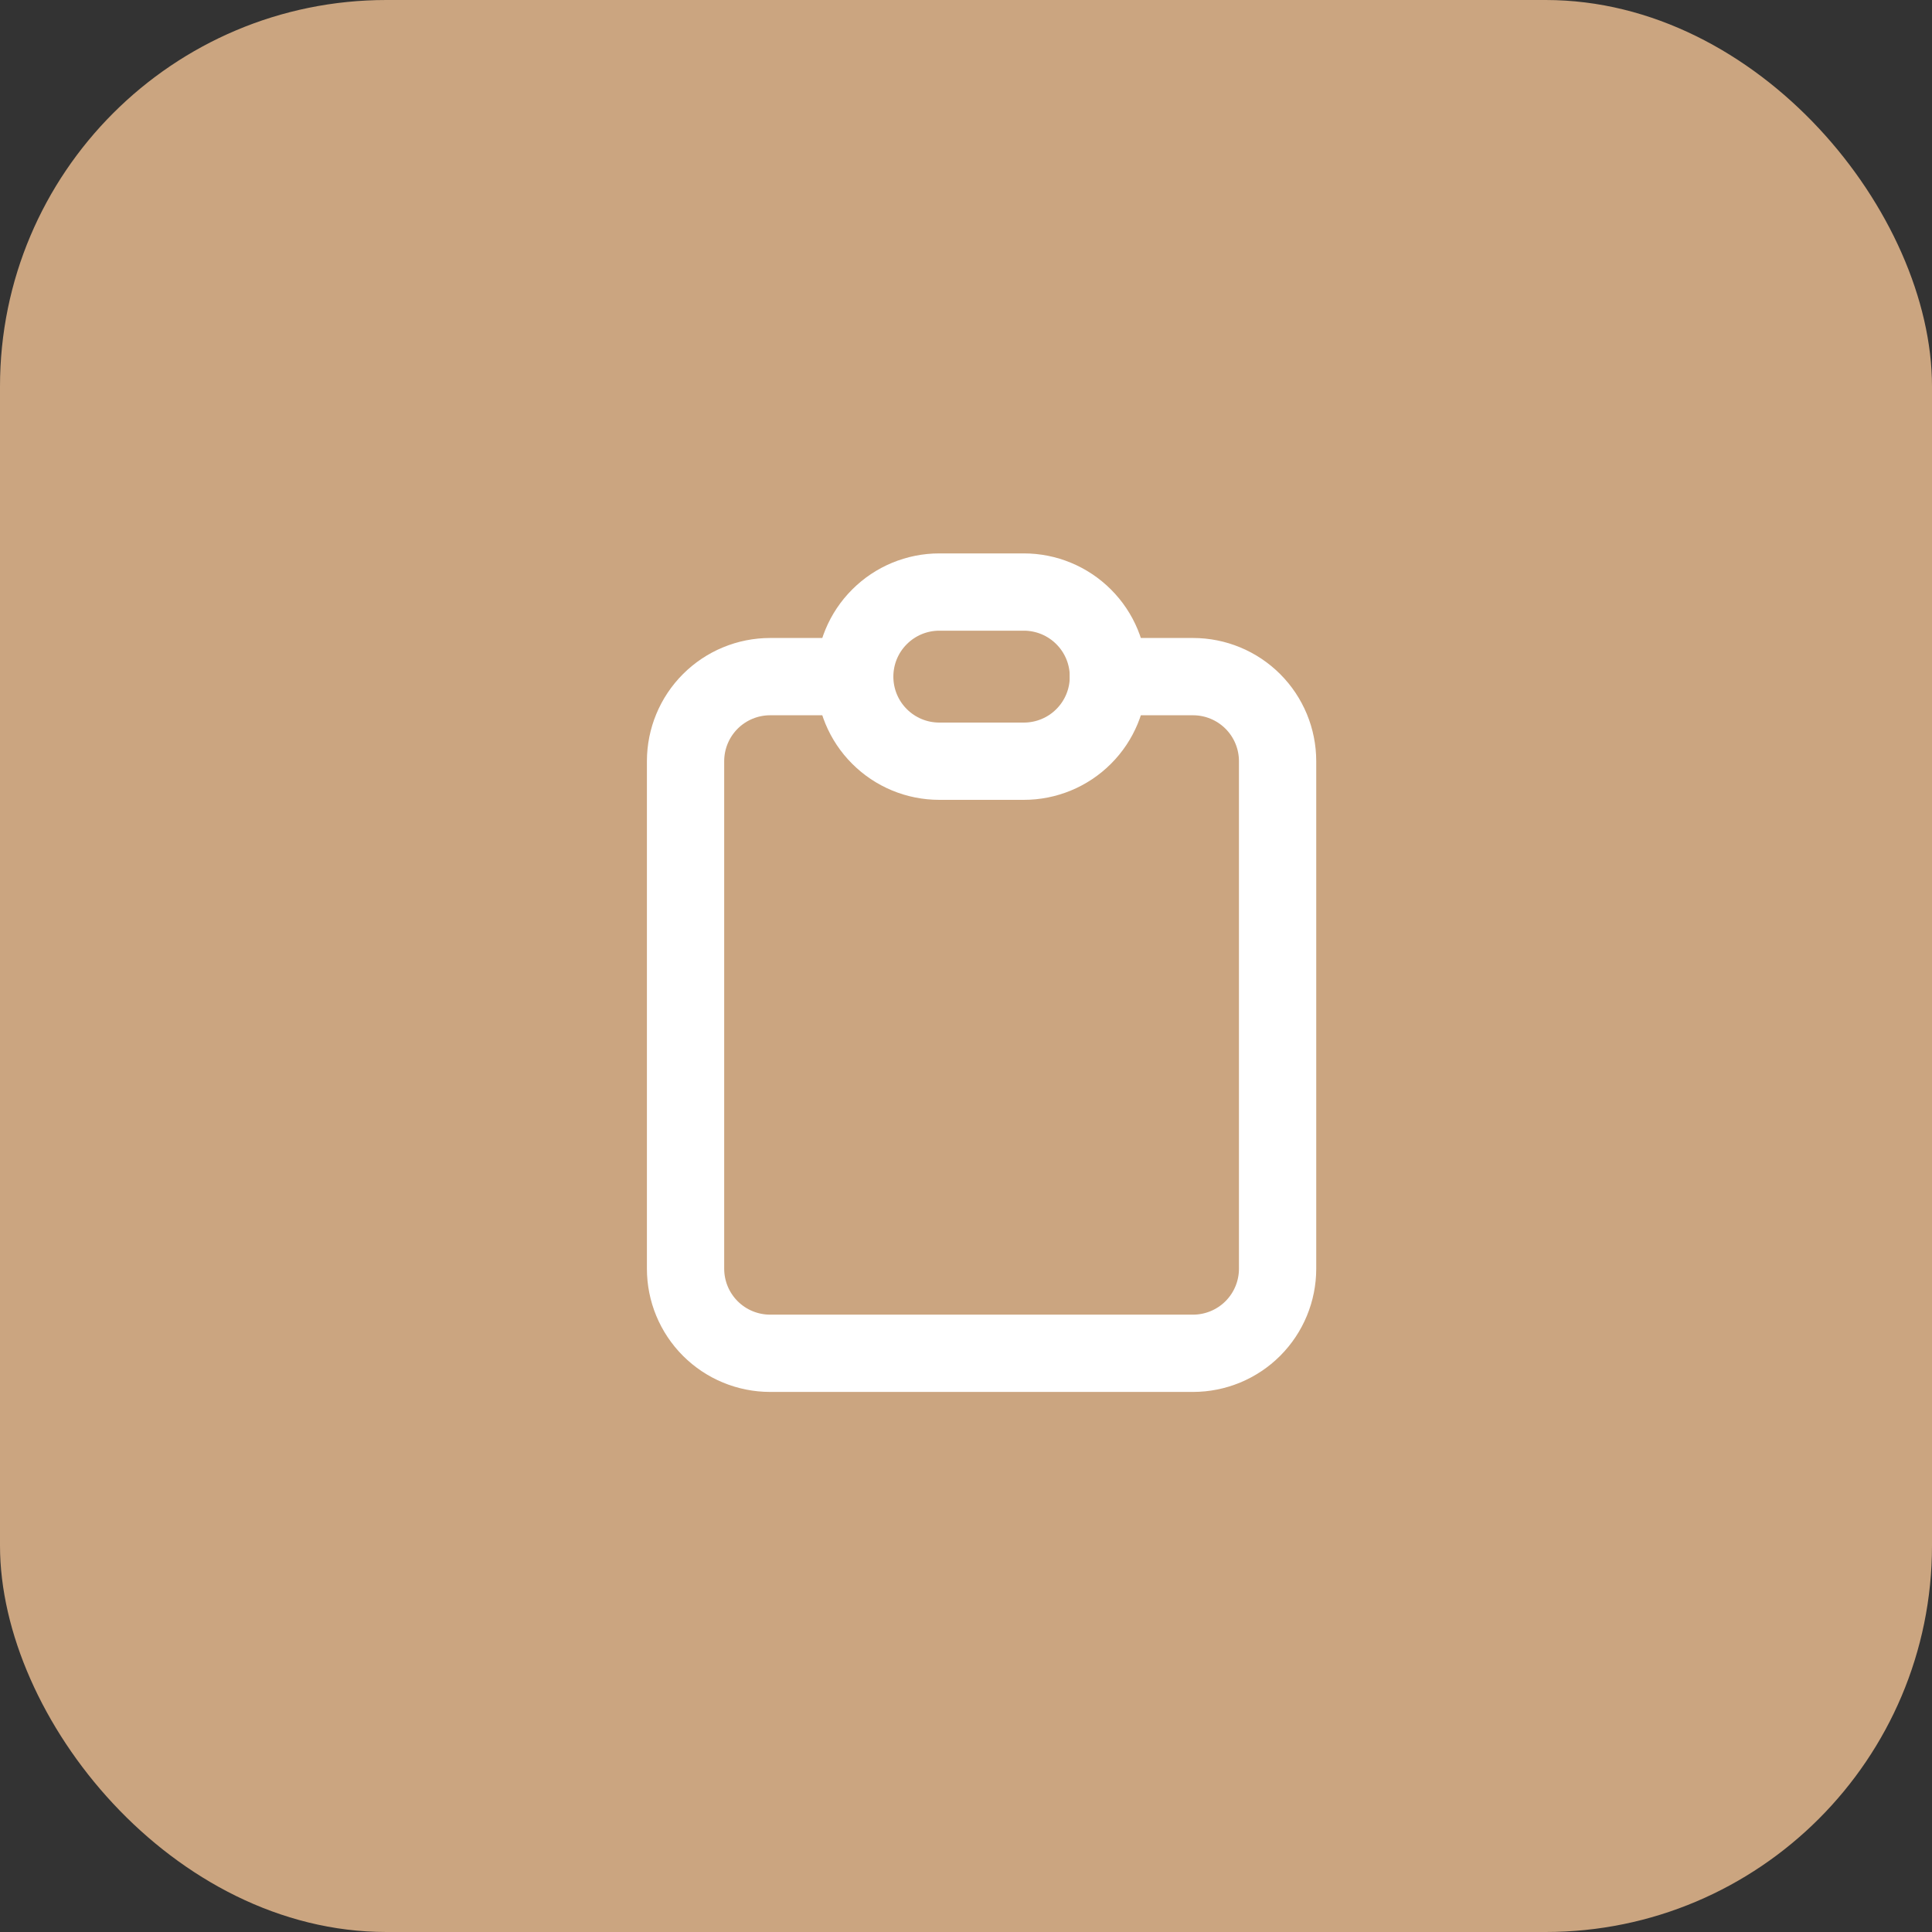 <?xml version="1.0" encoding="UTF-8"?> <svg xmlns="http://www.w3.org/2000/svg" width="50" height="50" viewBox="0 0 50 50" fill="none"><rect x="0" y="0" width="50" height="50" fill="#333333" stroke="none"/><rect width="50" height="50" rx="10" fill="#CBA580"></rect><path d="M22.12 17.511H19.931C19.35 17.511 18.793 17.742 18.383 18.152C17.972 18.563 17.742 19.12 17.742 19.7V32.834C17.742 33.414 17.972 33.971 18.383 34.382C18.793 34.792 19.35 35.023 19.931 35.023H30.875C31.456 35.023 32.013 34.792 32.423 34.382C32.834 33.971 33.064 33.414 33.064 32.834V19.7C33.064 19.12 32.834 18.563 32.423 18.152C32.013 17.742 31.456 17.511 30.875 17.511H28.686" stroke="white" stroke-width="2" stroke-linecap="round" stroke-linejoin="round"></path><path d="M22.12 17.511C22.12 16.931 22.35 16.374 22.761 15.964C23.171 15.553 23.728 15.322 24.309 15.322H26.497C27.078 15.322 27.635 15.553 28.045 15.964C28.456 16.374 28.686 16.931 28.686 17.511C28.686 18.092 28.456 18.649 28.045 19.059C27.635 19.47 27.078 19.7 26.497 19.7H24.309C23.728 19.7 23.171 19.47 22.761 19.059C22.35 18.649 22.12 18.092 22.12 17.511Z" stroke="white" stroke-width="2" stroke-linecap="round" stroke-linejoin="round"></path></svg> 